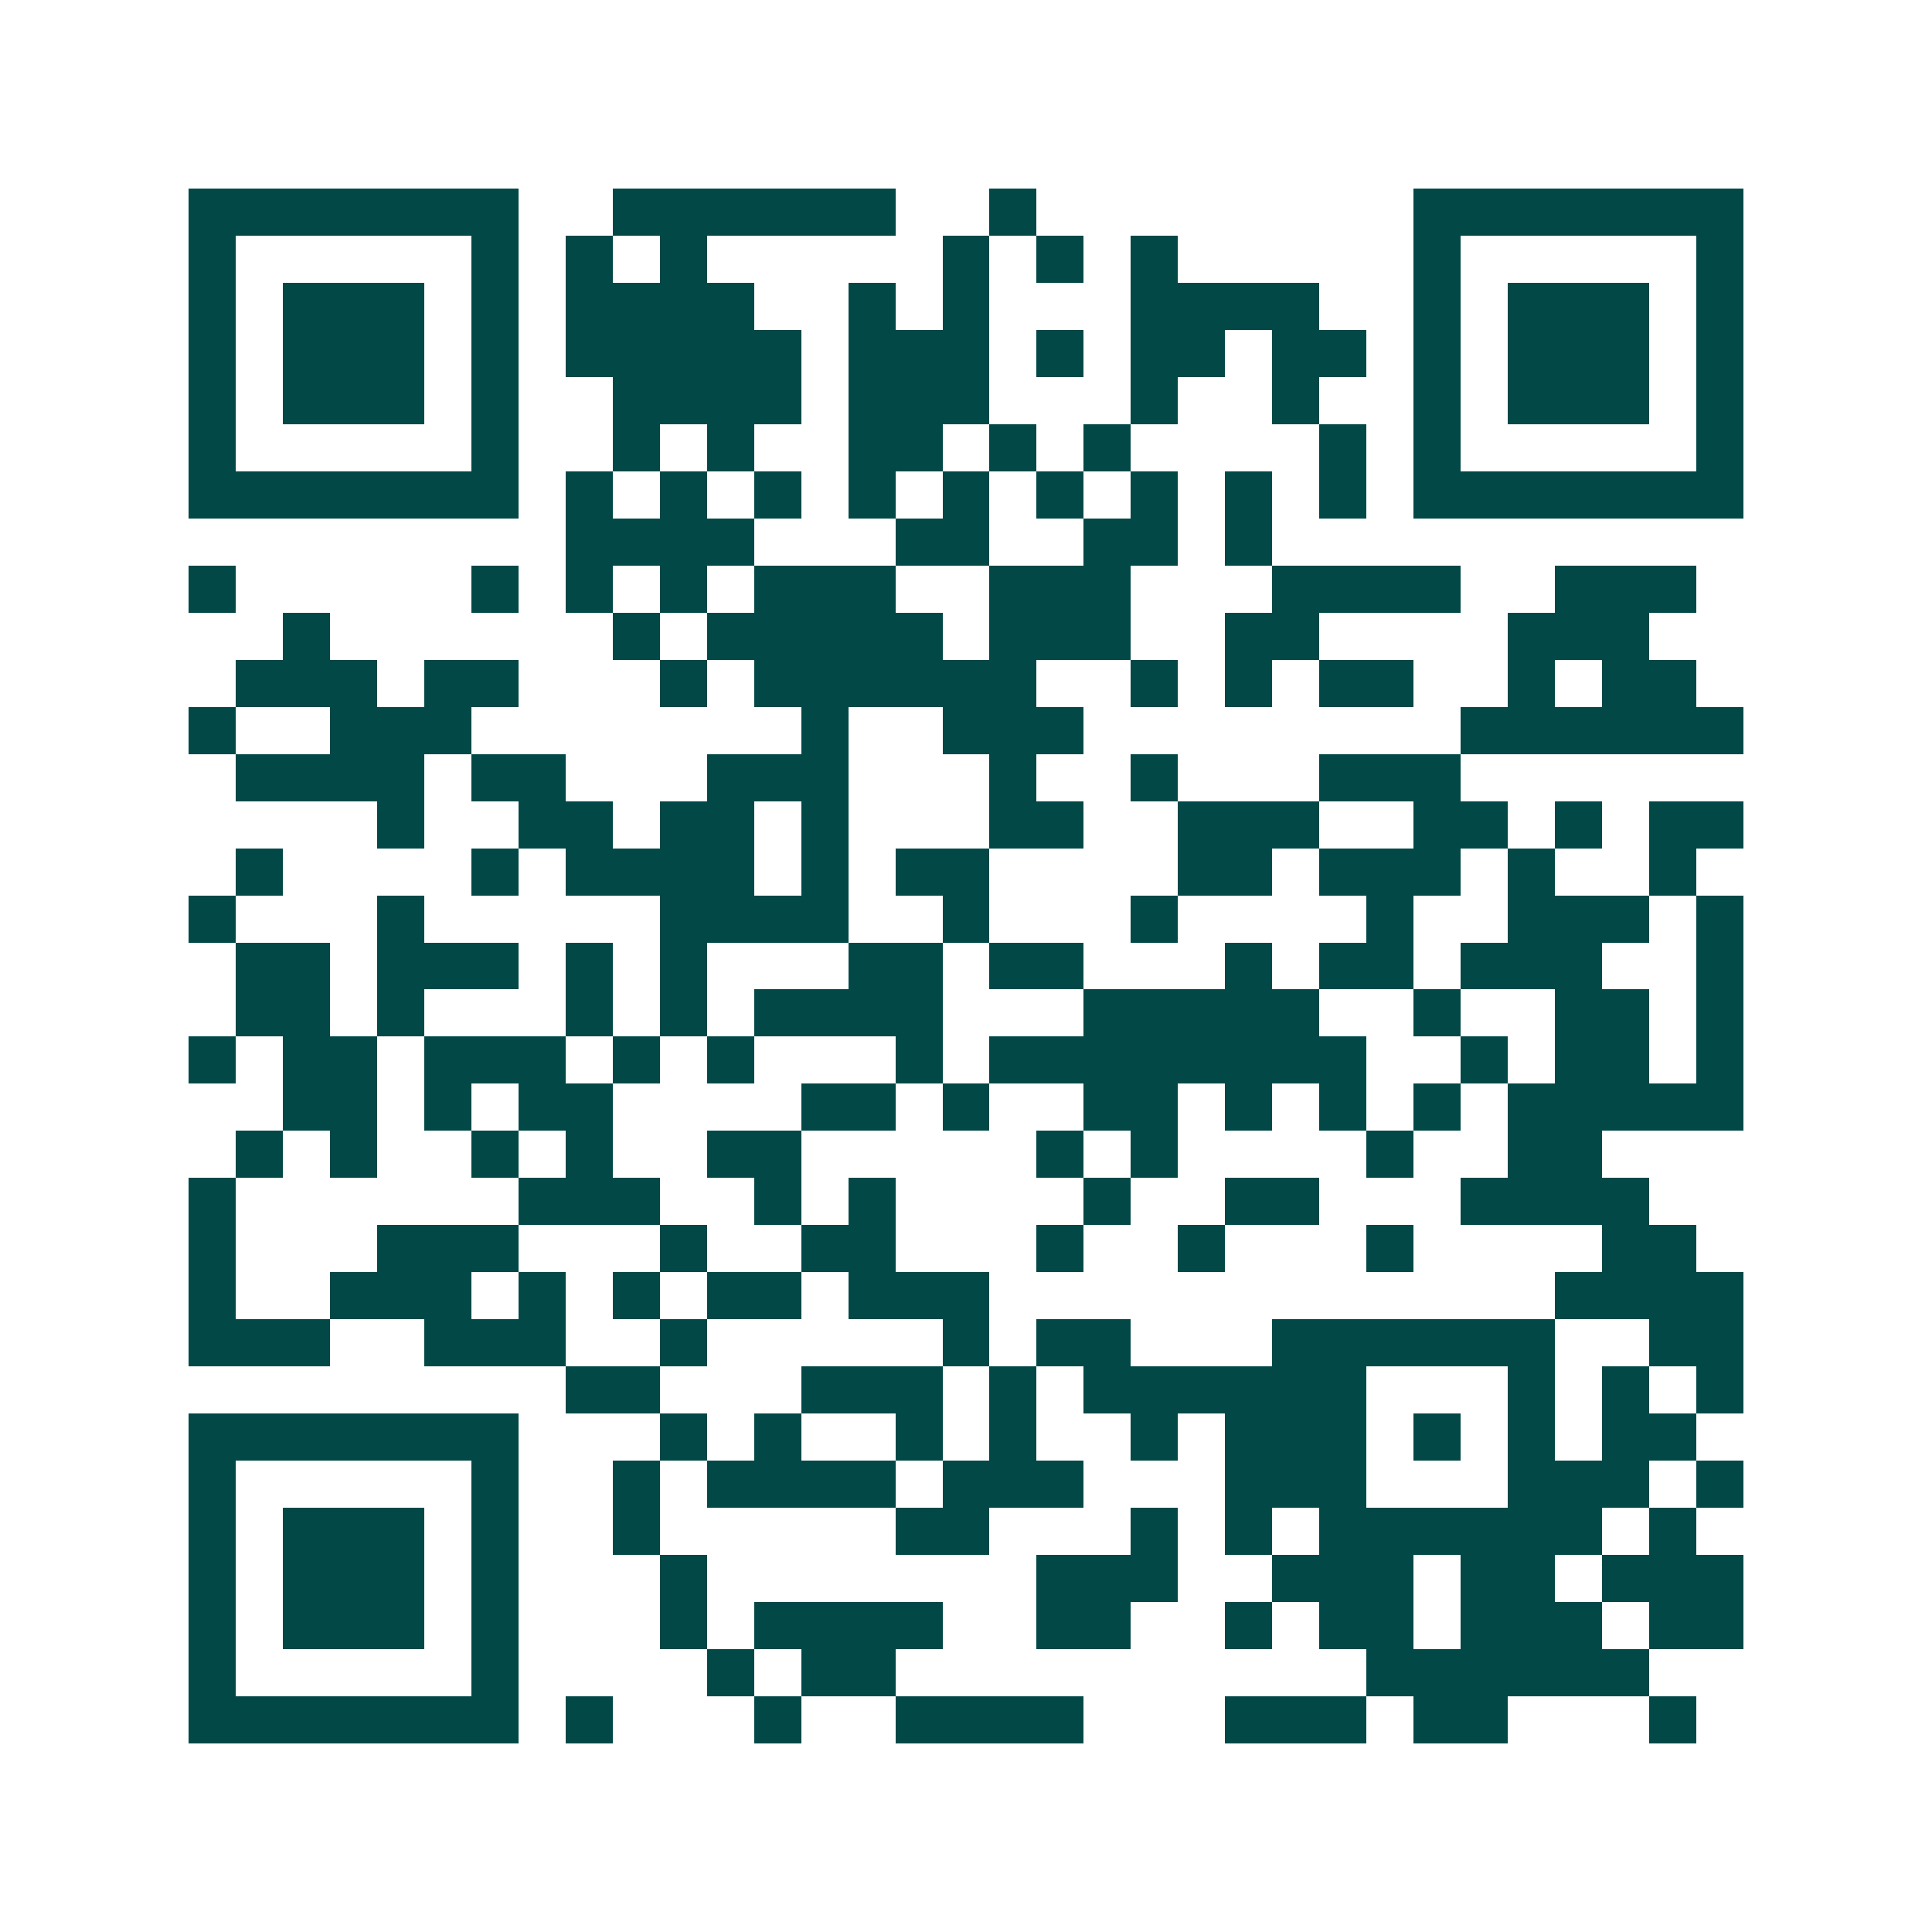 <svg xmlns="http://www.w3.org/2000/svg" width="200" height="200" viewBox="0 0 41 41" shape-rendering="crispEdges"><path fill="#ffffff" d="M0 0h41v41H0z"/><path stroke="#014847" d="M4 4.5h7m2 0h6m2 0h1m8 0h7M4 5.5h1m5 0h1m1 0h1m1 0h1m5 0h1m1 0h1m1 0h1m5 0h1m5 0h1M4 6.5h1m1 0h3m1 0h1m1 0h4m2 0h1m1 0h1m3 0h4m2 0h1m1 0h3m1 0h1M4 7.5h1m1 0h3m1 0h1m1 0h5m1 0h3m1 0h1m1 0h2m1 0h2m1 0h1m1 0h3m1 0h1M4 8.5h1m1 0h3m1 0h1m2 0h4m1 0h3m3 0h1m2 0h1m2 0h1m1 0h3m1 0h1M4 9.5h1m5 0h1m2 0h1m1 0h1m2 0h2m1 0h1m1 0h1m4 0h1m1 0h1m5 0h1M4 10.5h7m1 0h1m1 0h1m1 0h1m1 0h1m1 0h1m1 0h1m1 0h1m1 0h1m1 0h1m1 0h7M12 11.5h4m3 0h2m2 0h2m1 0h1M4 12.5h1m5 0h1m1 0h1m1 0h1m1 0h3m2 0h3m3 0h4m2 0h3M6 13.5h1m6 0h1m1 0h5m1 0h3m2 0h2m4 0h3M5 14.5h3m1 0h2m3 0h1m1 0h6m2 0h1m1 0h1m1 0h2m2 0h1m1 0h2M4 15.5h1m2 0h3m7 0h1m2 0h3m8 0h6M5 16.5h4m1 0h2m3 0h3m3 0h1m2 0h1m3 0h3M8 17.5h1m2 0h2m1 0h2m1 0h1m3 0h2m2 0h3m2 0h2m1 0h1m1 0h2M5 18.5h1m4 0h1m1 0h4m1 0h1m1 0h2m4 0h2m1 0h3m1 0h1m2 0h1M4 19.5h1m3 0h1m5 0h4m2 0h1m3 0h1m4 0h1m2 0h3m1 0h1M5 20.5h2m1 0h3m1 0h1m1 0h1m3 0h2m1 0h2m3 0h1m1 0h2m1 0h3m2 0h1M5 21.5h2m1 0h1m3 0h1m1 0h1m1 0h4m3 0h5m2 0h1m2 0h2m1 0h1M4 22.5h1m1 0h2m1 0h3m1 0h1m1 0h1m3 0h1m1 0h8m2 0h1m1 0h2m1 0h1M6 23.5h2m1 0h1m1 0h2m4 0h2m1 0h1m2 0h2m1 0h1m1 0h1m1 0h1m1 0h5M5 24.5h1m1 0h1m2 0h1m1 0h1m2 0h2m5 0h1m1 0h1m4 0h1m2 0h2M4 25.5h1m6 0h3m2 0h1m1 0h1m4 0h1m2 0h2m3 0h4M4 26.5h1m3 0h3m3 0h1m2 0h2m3 0h1m2 0h1m3 0h1m4 0h2M4 27.5h1m2 0h3m1 0h1m1 0h1m1 0h2m1 0h3m12 0h4M4 28.5h3m2 0h3m2 0h1m5 0h1m1 0h2m3 0h6m2 0h2M12 29.5h2m3 0h3m1 0h1m1 0h6m3 0h1m1 0h1m1 0h1M4 30.5h7m3 0h1m1 0h1m2 0h1m1 0h1m2 0h1m1 0h3m1 0h1m1 0h1m1 0h2M4 31.5h1m5 0h1m2 0h1m1 0h4m1 0h3m3 0h3m3 0h3m1 0h1M4 32.5h1m1 0h3m1 0h1m2 0h1m5 0h2m3 0h1m1 0h1m1 0h6m1 0h1M4 33.5h1m1 0h3m1 0h1m3 0h1m7 0h3m2 0h3m1 0h2m1 0h3M4 34.5h1m1 0h3m1 0h1m3 0h1m1 0h4m2 0h2m2 0h1m1 0h2m1 0h3m1 0h2M4 35.5h1m5 0h1m4 0h1m1 0h2m10 0h6M4 36.5h7m1 0h1m3 0h1m2 0h4m3 0h3m1 0h2m3 0h1"/></svg>
